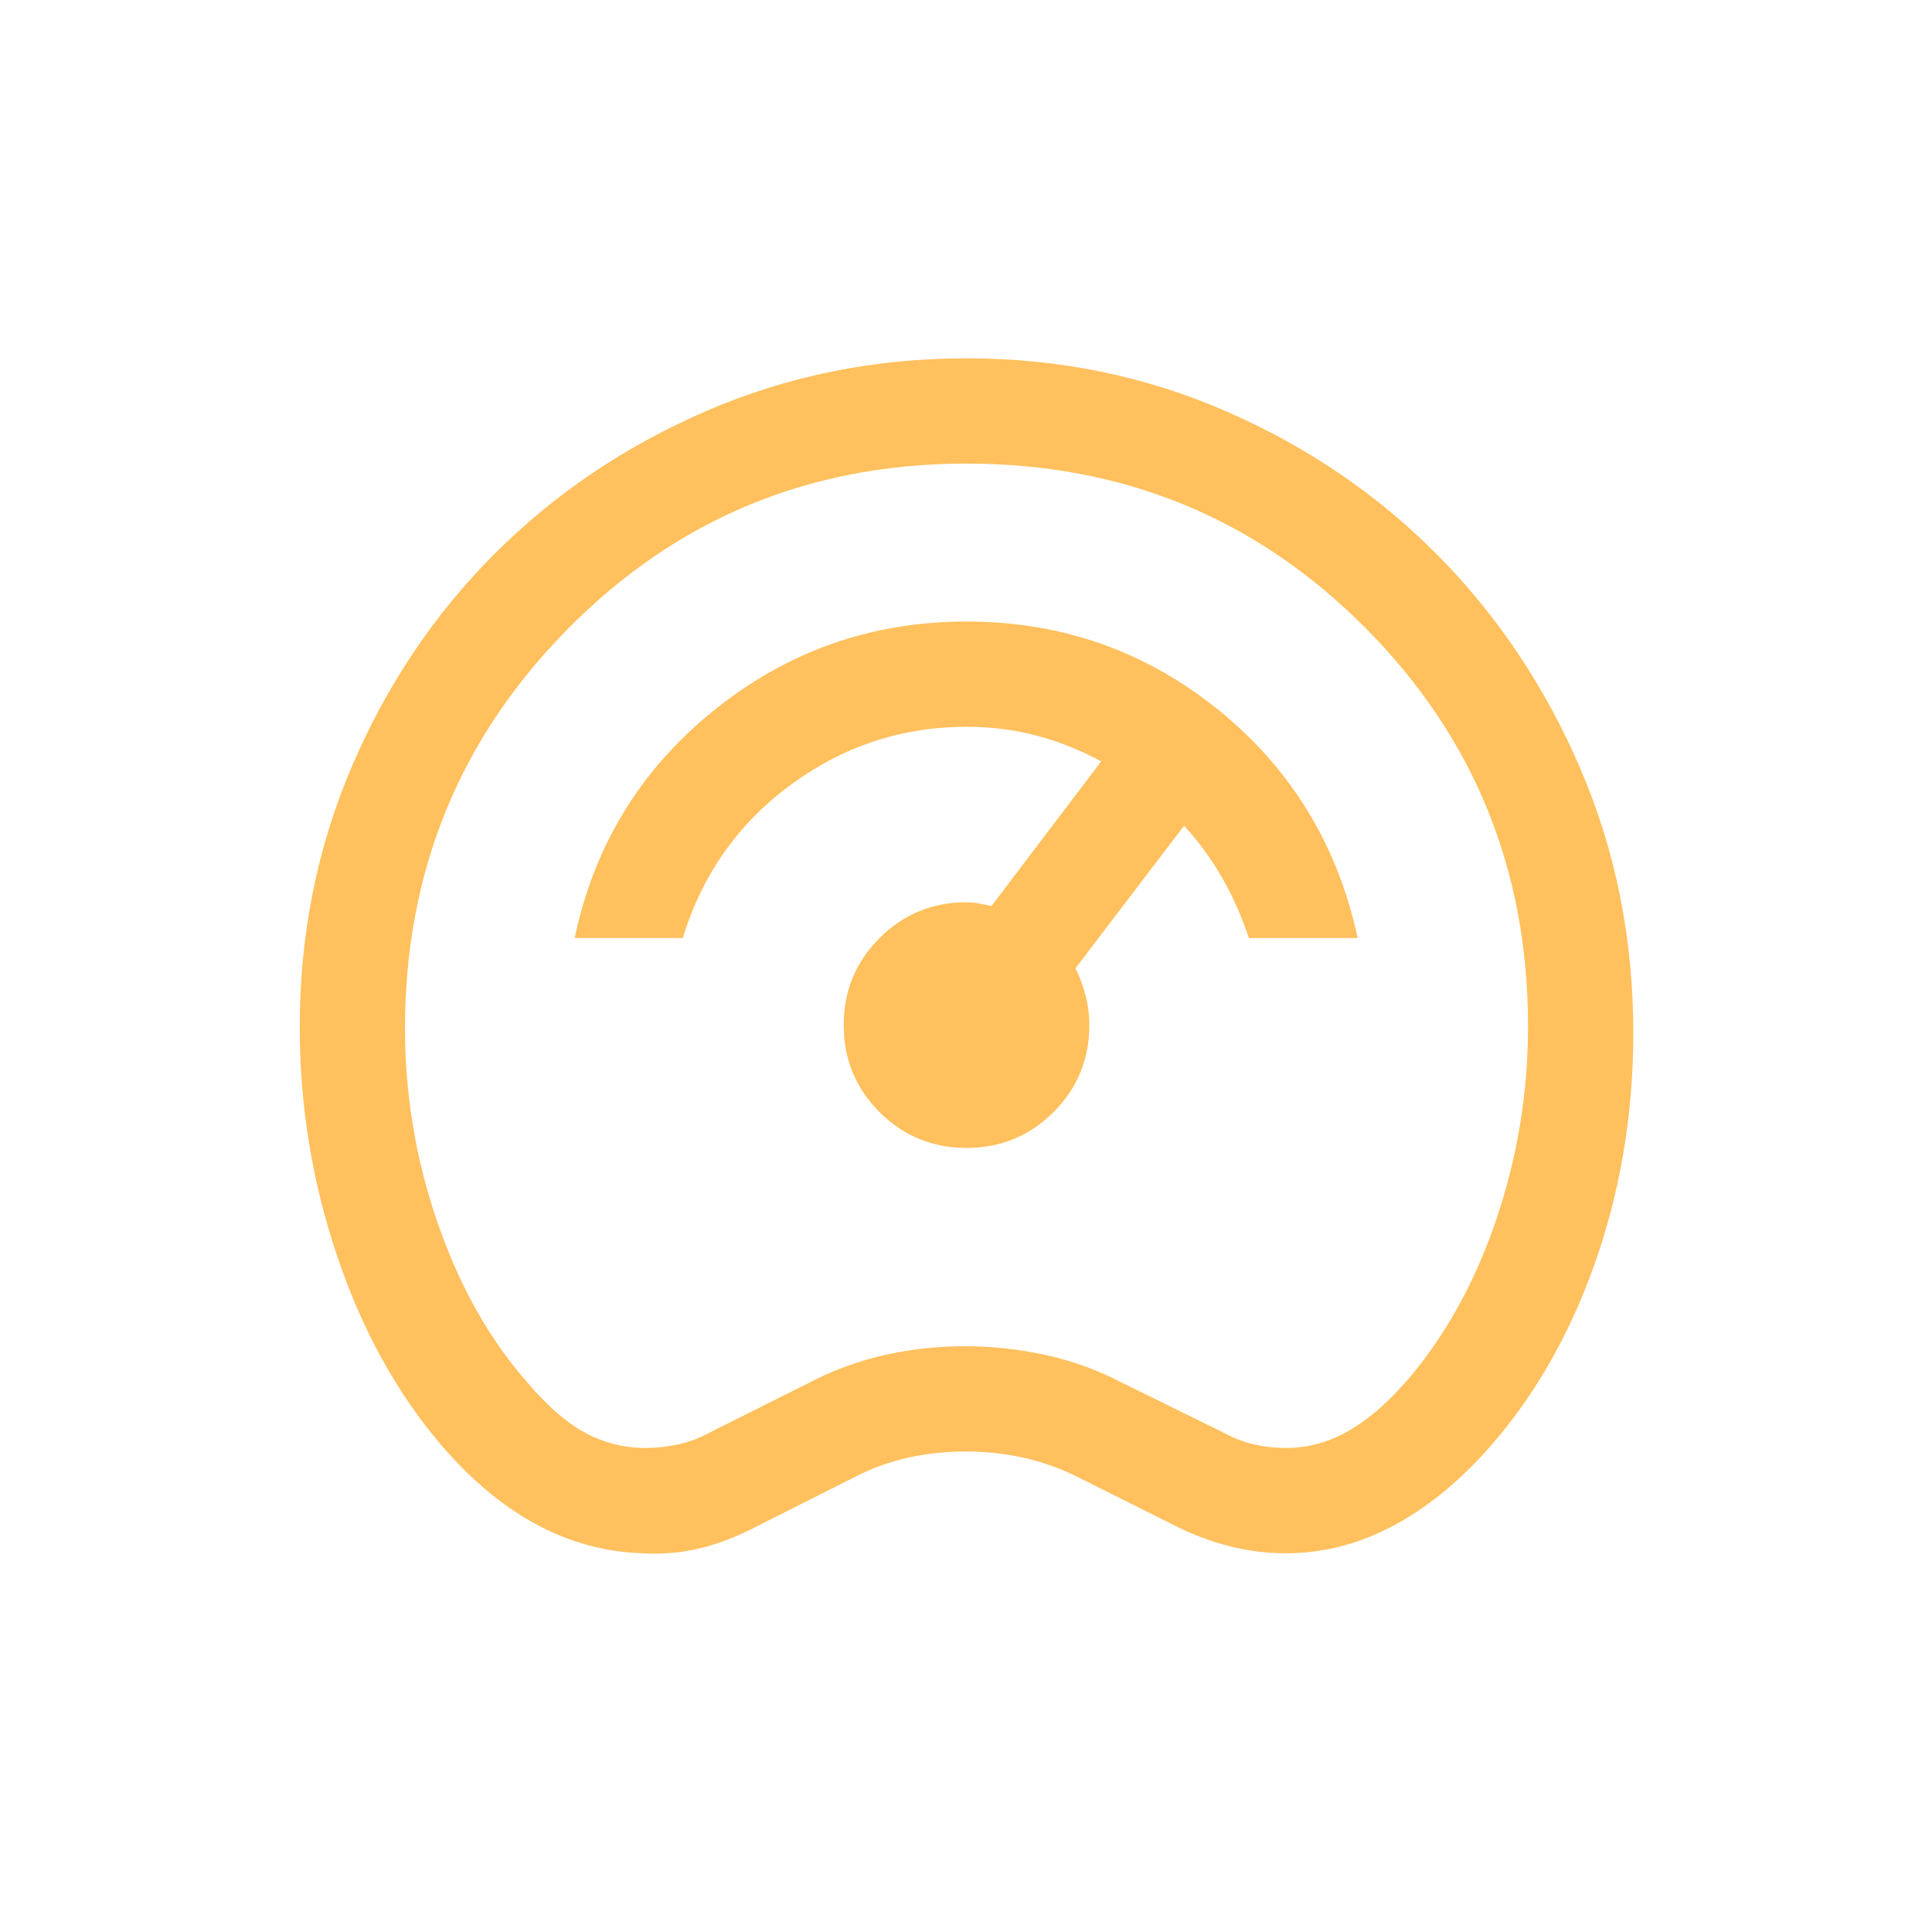 <svg width="43" height="43" viewBox="0 0 43 43" fill="none" xmlns="http://www.w3.org/2000/svg">
<mask id="mask0_8009_48562" style="mask-type:alpha" maskUnits="userSpaceOnUse" x="2" y="2" width="39" height="38">
<rect x="2.766" y="2.508" width="37.492" height="37.492" fill="#D9D9D9"/>
</mask>
<g mask="url(#mask0_8009_48562)">
<path d="M14.301 34.571C13.474 34.545 12.688 34.331 11.942 33.931C11.196 33.53 10.49 32.942 9.825 32.167C8.834 31.008 8.06 29.605 7.505 27.958C6.949 26.312 6.671 24.613 6.671 22.86C6.671 20.799 7.058 18.864 7.834 17.053C8.609 15.243 9.667 13.667 11.008 12.326C12.348 10.985 13.922 9.925 15.727 9.145C17.533 8.365 19.461 7.975 21.512 7.975C23.562 7.975 25.491 8.369 27.296 9.157C29.102 9.945 30.672 11.015 32.008 12.367C33.344 13.719 34.402 15.306 35.182 17.127C35.962 18.948 36.352 20.901 36.352 22.984C36.352 24.828 36.054 26.575 35.458 28.224C34.862 29.873 34.026 31.277 32.949 32.435C32.279 33.144 31.584 33.677 30.862 34.034C30.14 34.392 29.392 34.571 28.619 34.571C28.201 34.571 27.787 34.52 27.379 34.417C26.97 34.315 26.562 34.162 26.153 33.958L23.966 32.864C23.593 32.678 23.199 32.538 22.782 32.445C22.366 32.352 21.937 32.306 21.497 32.306C21.046 32.306 20.615 32.352 20.203 32.445C19.792 32.538 19.405 32.678 19.042 32.864L16.87 33.958C16.435 34.188 16.01 34.354 15.593 34.457C15.177 34.559 14.746 34.597 14.301 34.571ZM14.365 32.227C14.599 32.227 14.84 32.201 15.087 32.149C15.335 32.097 15.575 32.006 15.81 31.876L17.997 30.782C18.543 30.496 19.11 30.288 19.695 30.157C20.281 30.027 20.874 29.962 21.473 29.962C22.071 29.962 22.67 30.027 23.269 30.157C23.868 30.288 24.441 30.496 24.987 30.782L27.213 31.876C27.448 32.006 27.682 32.097 27.916 32.149C28.151 32.201 28.385 32.227 28.619 32.227C29.114 32.227 29.585 32.097 30.033 31.837C30.48 31.576 30.925 31.186 31.368 30.665C32.201 29.676 32.85 28.491 33.313 27.111C33.777 25.731 34.009 24.307 34.009 22.84C34.009 19.351 32.798 16.392 30.377 13.962C27.956 11.533 25 10.318 21.512 10.318C18.023 10.318 15.068 11.542 12.646 13.989C10.225 16.436 9.014 19.404 9.014 22.893C9.014 24.377 9.257 25.823 9.744 27.228C10.231 28.634 10.899 29.819 11.748 30.782C12.191 31.303 12.62 31.674 13.037 31.895C13.453 32.117 13.896 32.227 14.365 32.227ZM21.512 25.549C22.27 25.549 22.916 25.283 23.448 24.752C23.98 24.22 24.245 23.574 24.245 22.815C24.245 22.597 24.218 22.381 24.164 22.168C24.11 21.954 24.034 21.749 23.936 21.551L26.354 18.378C26.675 18.727 26.955 19.11 27.195 19.527C27.436 19.945 27.636 20.395 27.796 20.877H30.218C29.767 18.797 28.731 17.102 27.11 15.794C25.489 14.487 23.623 13.833 21.512 13.833C19.401 13.833 17.528 14.491 15.894 15.807C14.26 17.122 13.225 18.813 12.79 20.877H15.197C15.631 19.462 16.433 18.324 17.603 17.465C18.773 16.606 20.076 16.176 21.512 16.176C22.064 16.176 22.588 16.242 23.084 16.376C23.58 16.509 24.055 16.699 24.51 16.945L22.067 20.165C21.985 20.146 21.893 20.127 21.79 20.108C21.686 20.09 21.594 20.081 21.512 20.081C20.753 20.081 20.107 20.347 19.575 20.879C19.044 21.411 18.778 22.056 18.778 22.815C18.778 23.574 19.044 24.22 19.575 24.752C20.107 25.283 20.753 25.549 21.512 25.549Z" fill="#FFC05D"/>
</g>
</svg>
